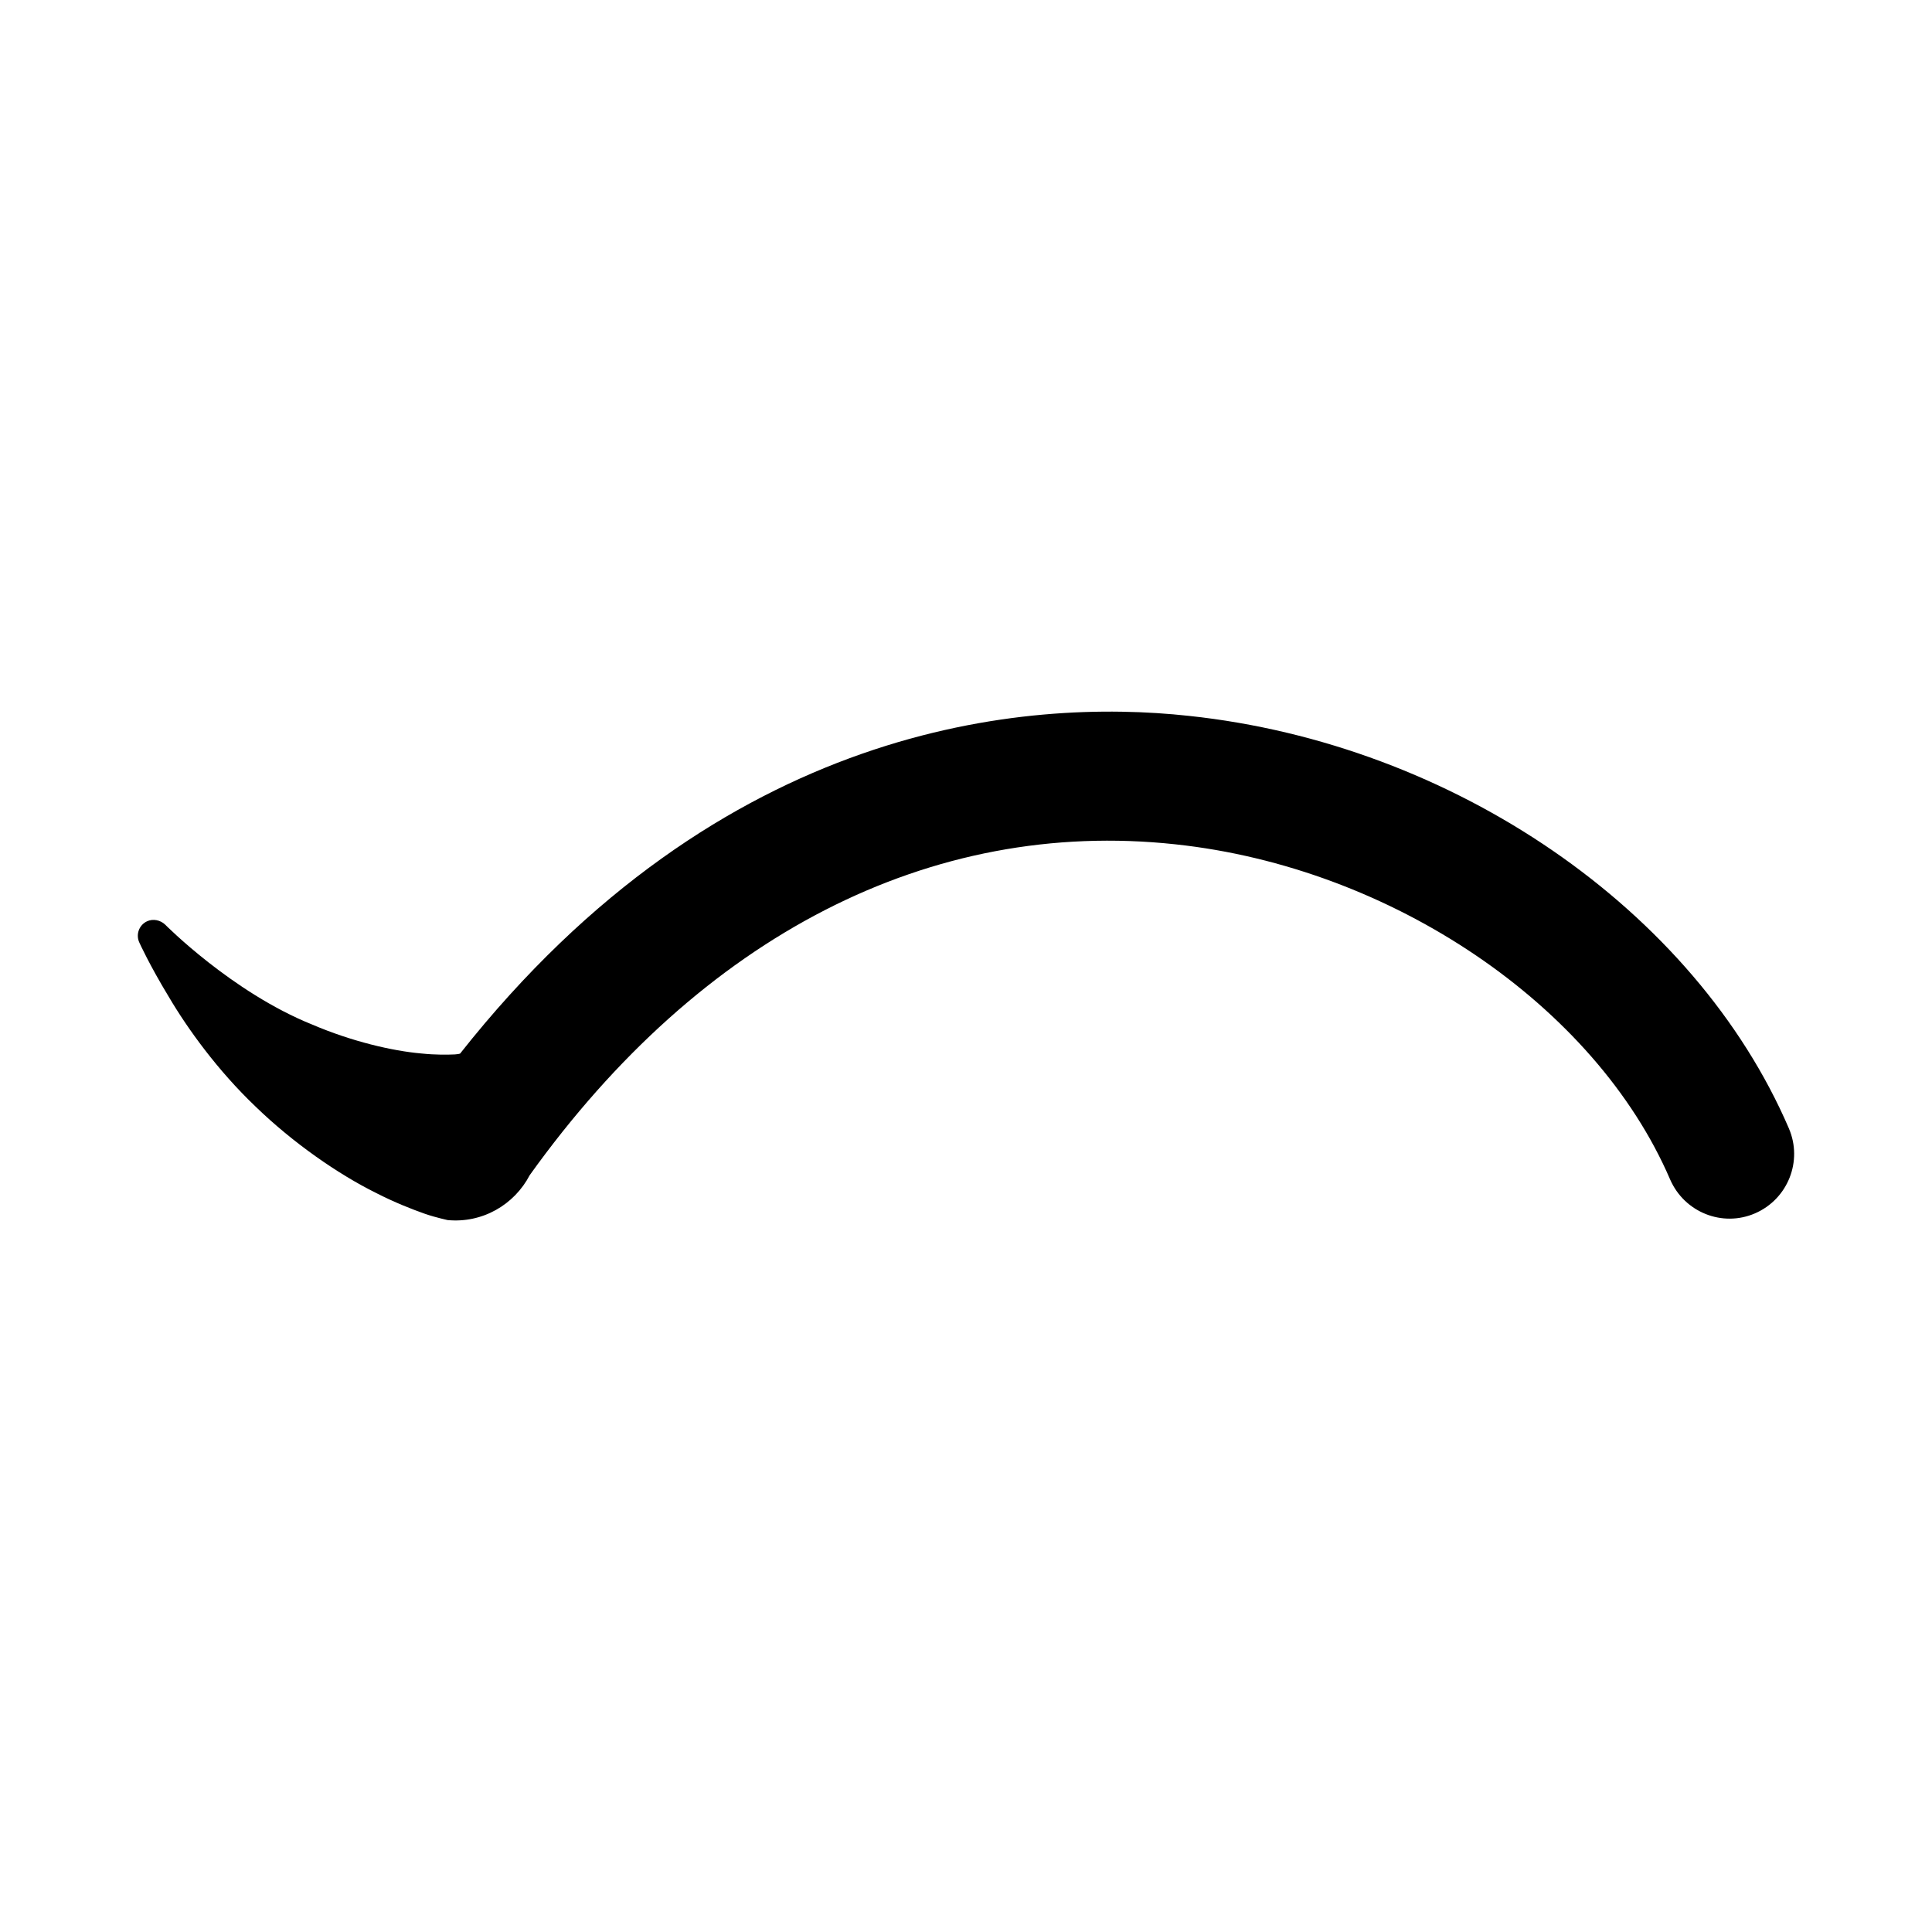<?xml version="1.0" encoding="UTF-8"?>
<!-- Uploaded to: SVG Repo, www.svgrepo.com, Generator: SVG Repo Mixer Tools -->
<svg fill="#000000" width="800px" height="800px" version="1.1" viewBox="144 144 512 512" xmlns="http://www.w3.org/2000/svg">
 <path d="m618.07 443.03c-24.938-57.922-88.836-101.85-159.03-109.32-43.012-4.68-123.75 1.684-193.12 89.512-0.289 0.074-0.551 0.156-1.355 0.207-1.969 0.086-5.027 0.152-8.898-0.246-7.707-0.676-18.445-3.184-28.902-7.652-21.301-8.57-39.012-26.516-39.012-26.516-1.246-1.18-3.231-1.629-4.856-0.828-2.098 1.023-2.961 3.551-1.945 5.652 0 0 2.648 5.875 7.777 14.324 5.012 8.508 12.938 19.496 23 29.094 9.969 9.656 21.871 17.891 31.891 22.867 4.969 2.543 9.492 4.309 12.836 5.492 3.211 1.133 6.602 1.773 6.019 1.703 9.332 0.945 17.82-4.055 21.906-11.891 45.438-63.445 106.19-94.66 171.06-87.68 57.324 6.117 111.28 42.641 131.17 88.848 3.809 8.711 13.875 12.695 22.5 8.949 8.672-3.758 12.703-13.824 8.957-22.516z"/>
</svg>